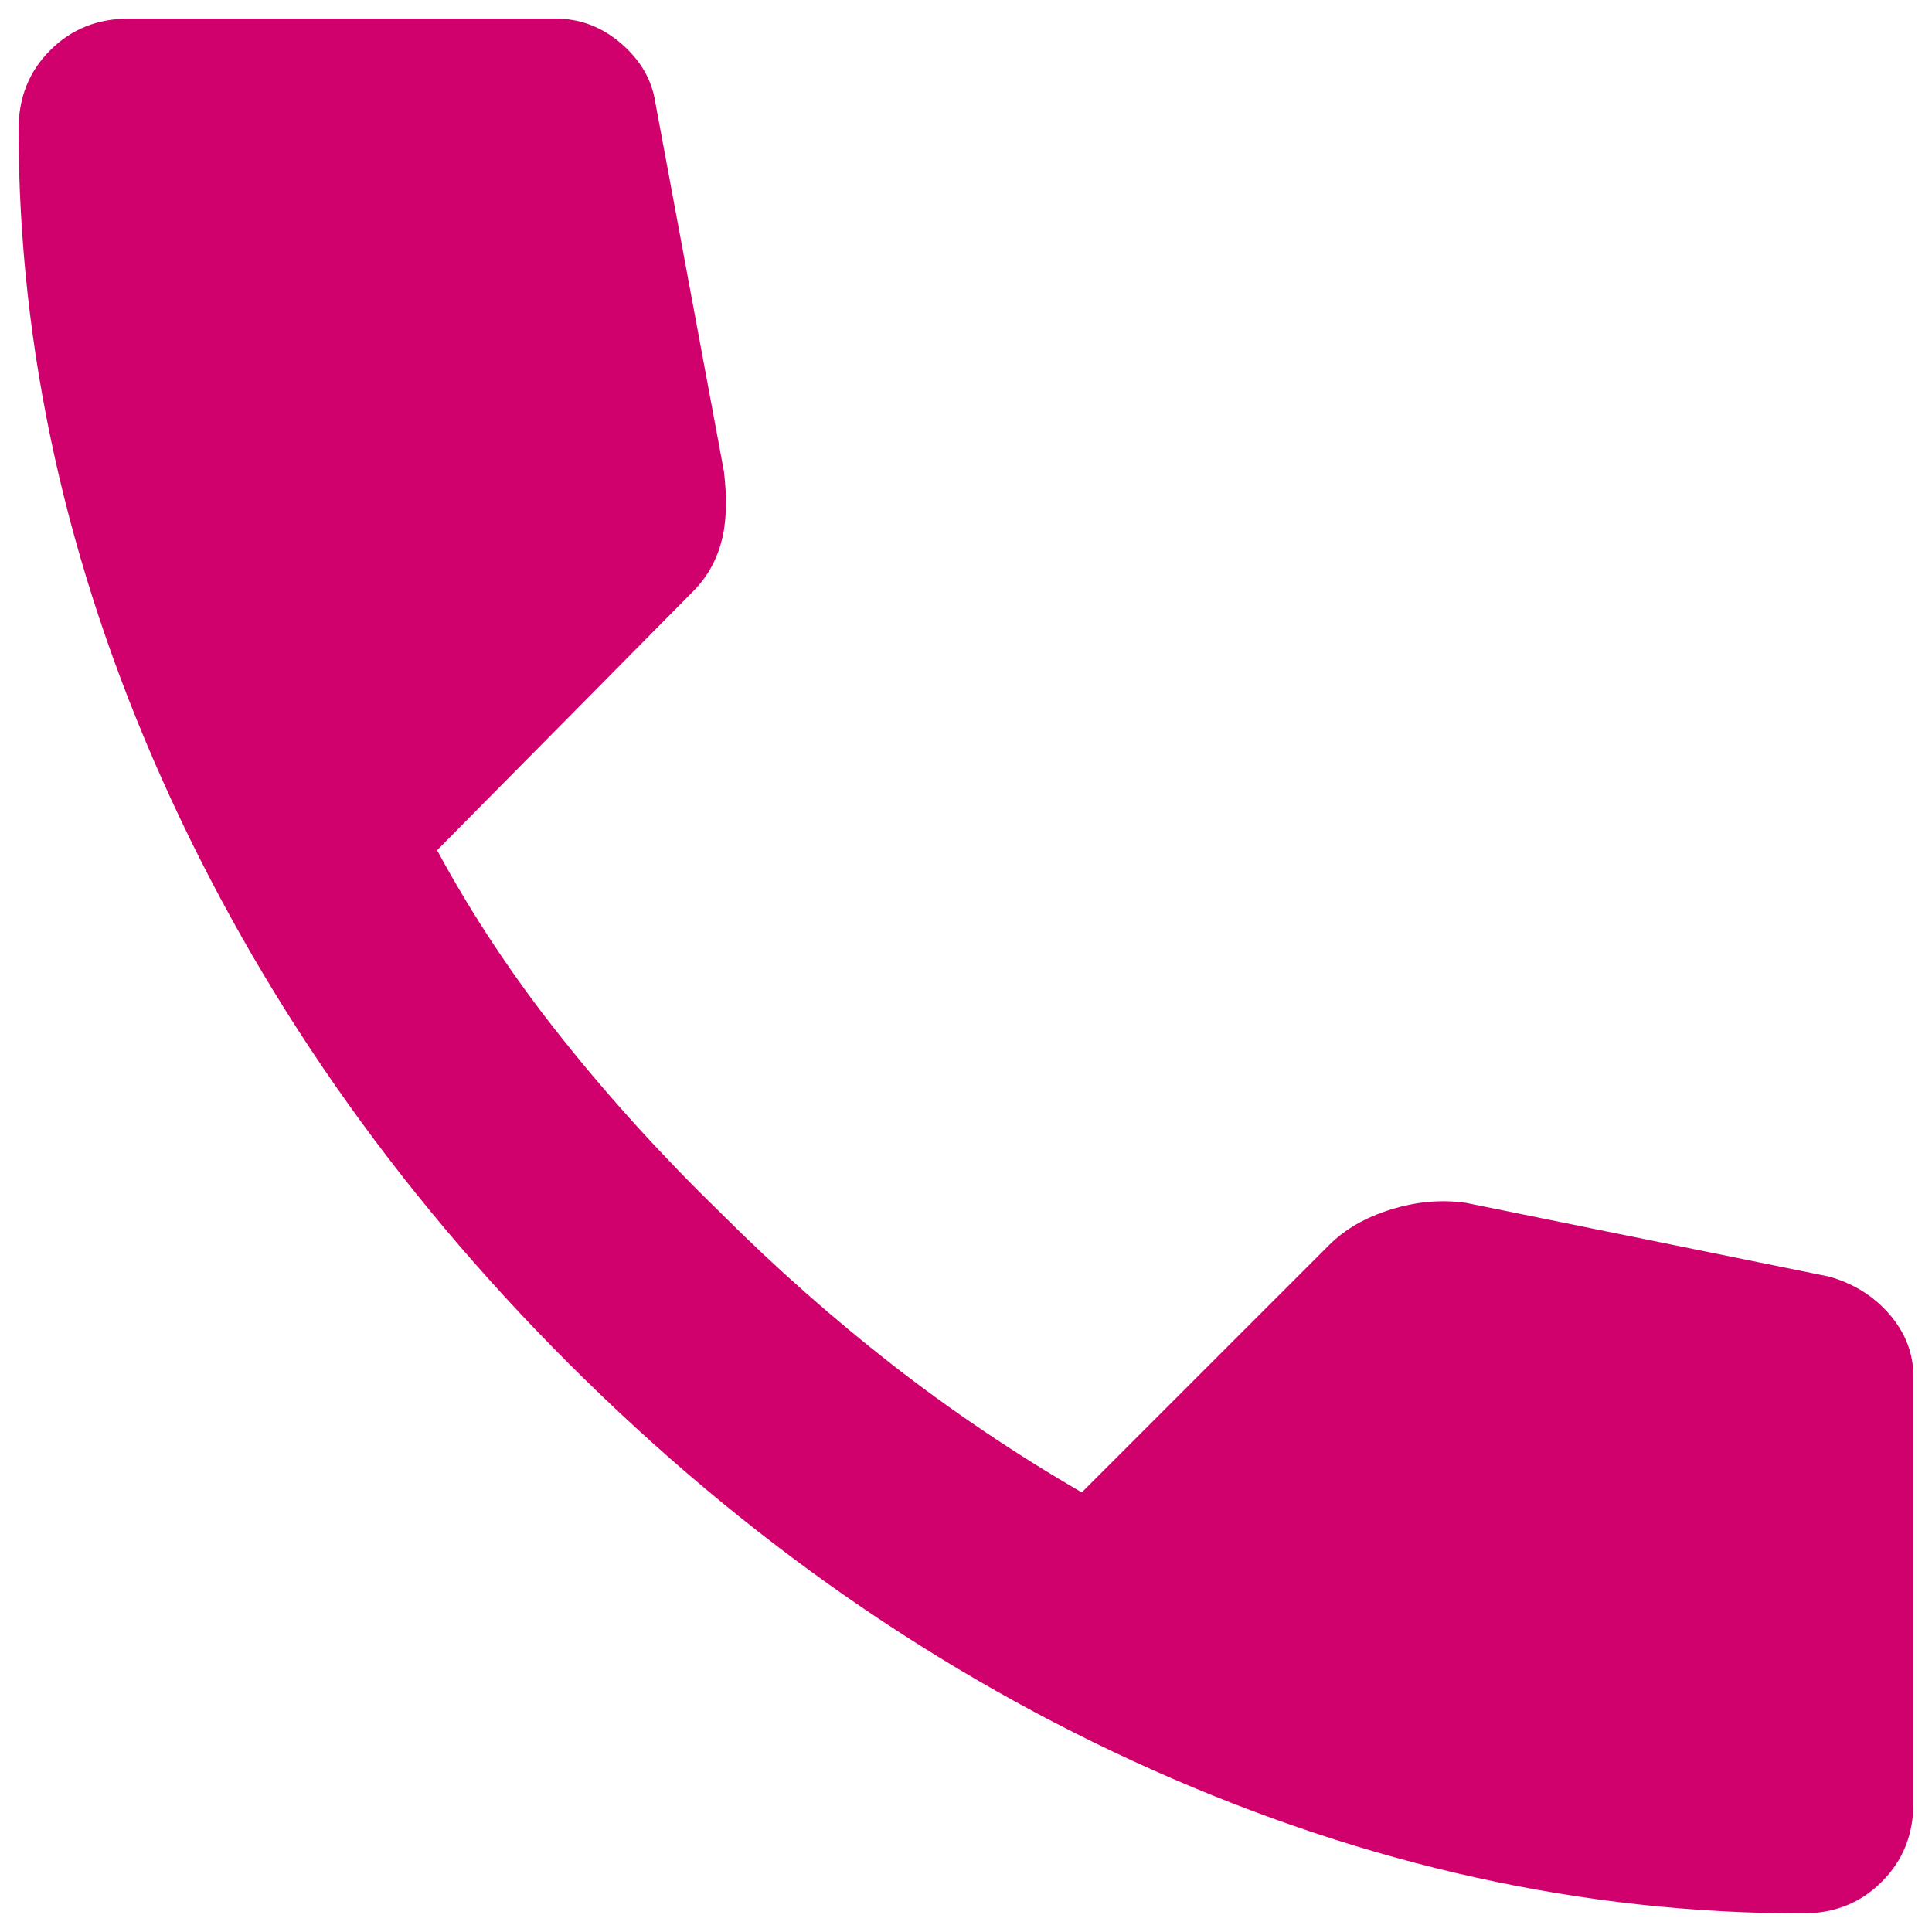 <svg width="13" height="13" viewBox="0 0 13 13" fill="none" xmlns="http://www.w3.org/2000/svg">
<path d="M12.131 12.875C10.656 12.875 9.198 12.553 7.757 11.91C6.317 11.267 5.007 10.354 3.826 9.174C2.645 7.993 1.734 6.683 1.09 5.243C0.447 3.802 0.125 2.344 0.125 0.869C0.125 0.656 0.196 0.479 0.338 0.338C0.479 0.196 0.656 0.125 0.869 0.125H3.737C3.903 0.125 4.05 0.181 4.18 0.293C4.31 0.405 4.387 0.538 4.41 0.692L4.871 3.171C4.894 3.36 4.889 3.519 4.853 3.649C4.818 3.779 4.753 3.891 4.658 3.985L2.941 5.721C3.177 6.158 3.457 6.58 3.782 6.987C4.106 7.394 4.464 7.787 4.853 8.165C5.219 8.531 5.603 8.87 6.004 9.183C6.406 9.496 6.831 9.782 7.279 10.042L8.944 8.377C9.05 8.271 9.189 8.191 9.36 8.138C9.531 8.085 9.699 8.07 9.865 8.094L12.308 8.59C12.474 8.637 12.609 8.722 12.716 8.846C12.822 8.97 12.875 9.109 12.875 9.262V12.131C12.875 12.344 12.804 12.521 12.662 12.662C12.521 12.804 12.344 12.875 12.131 12.875Z" fill="#D0006D"/>
</svg>
